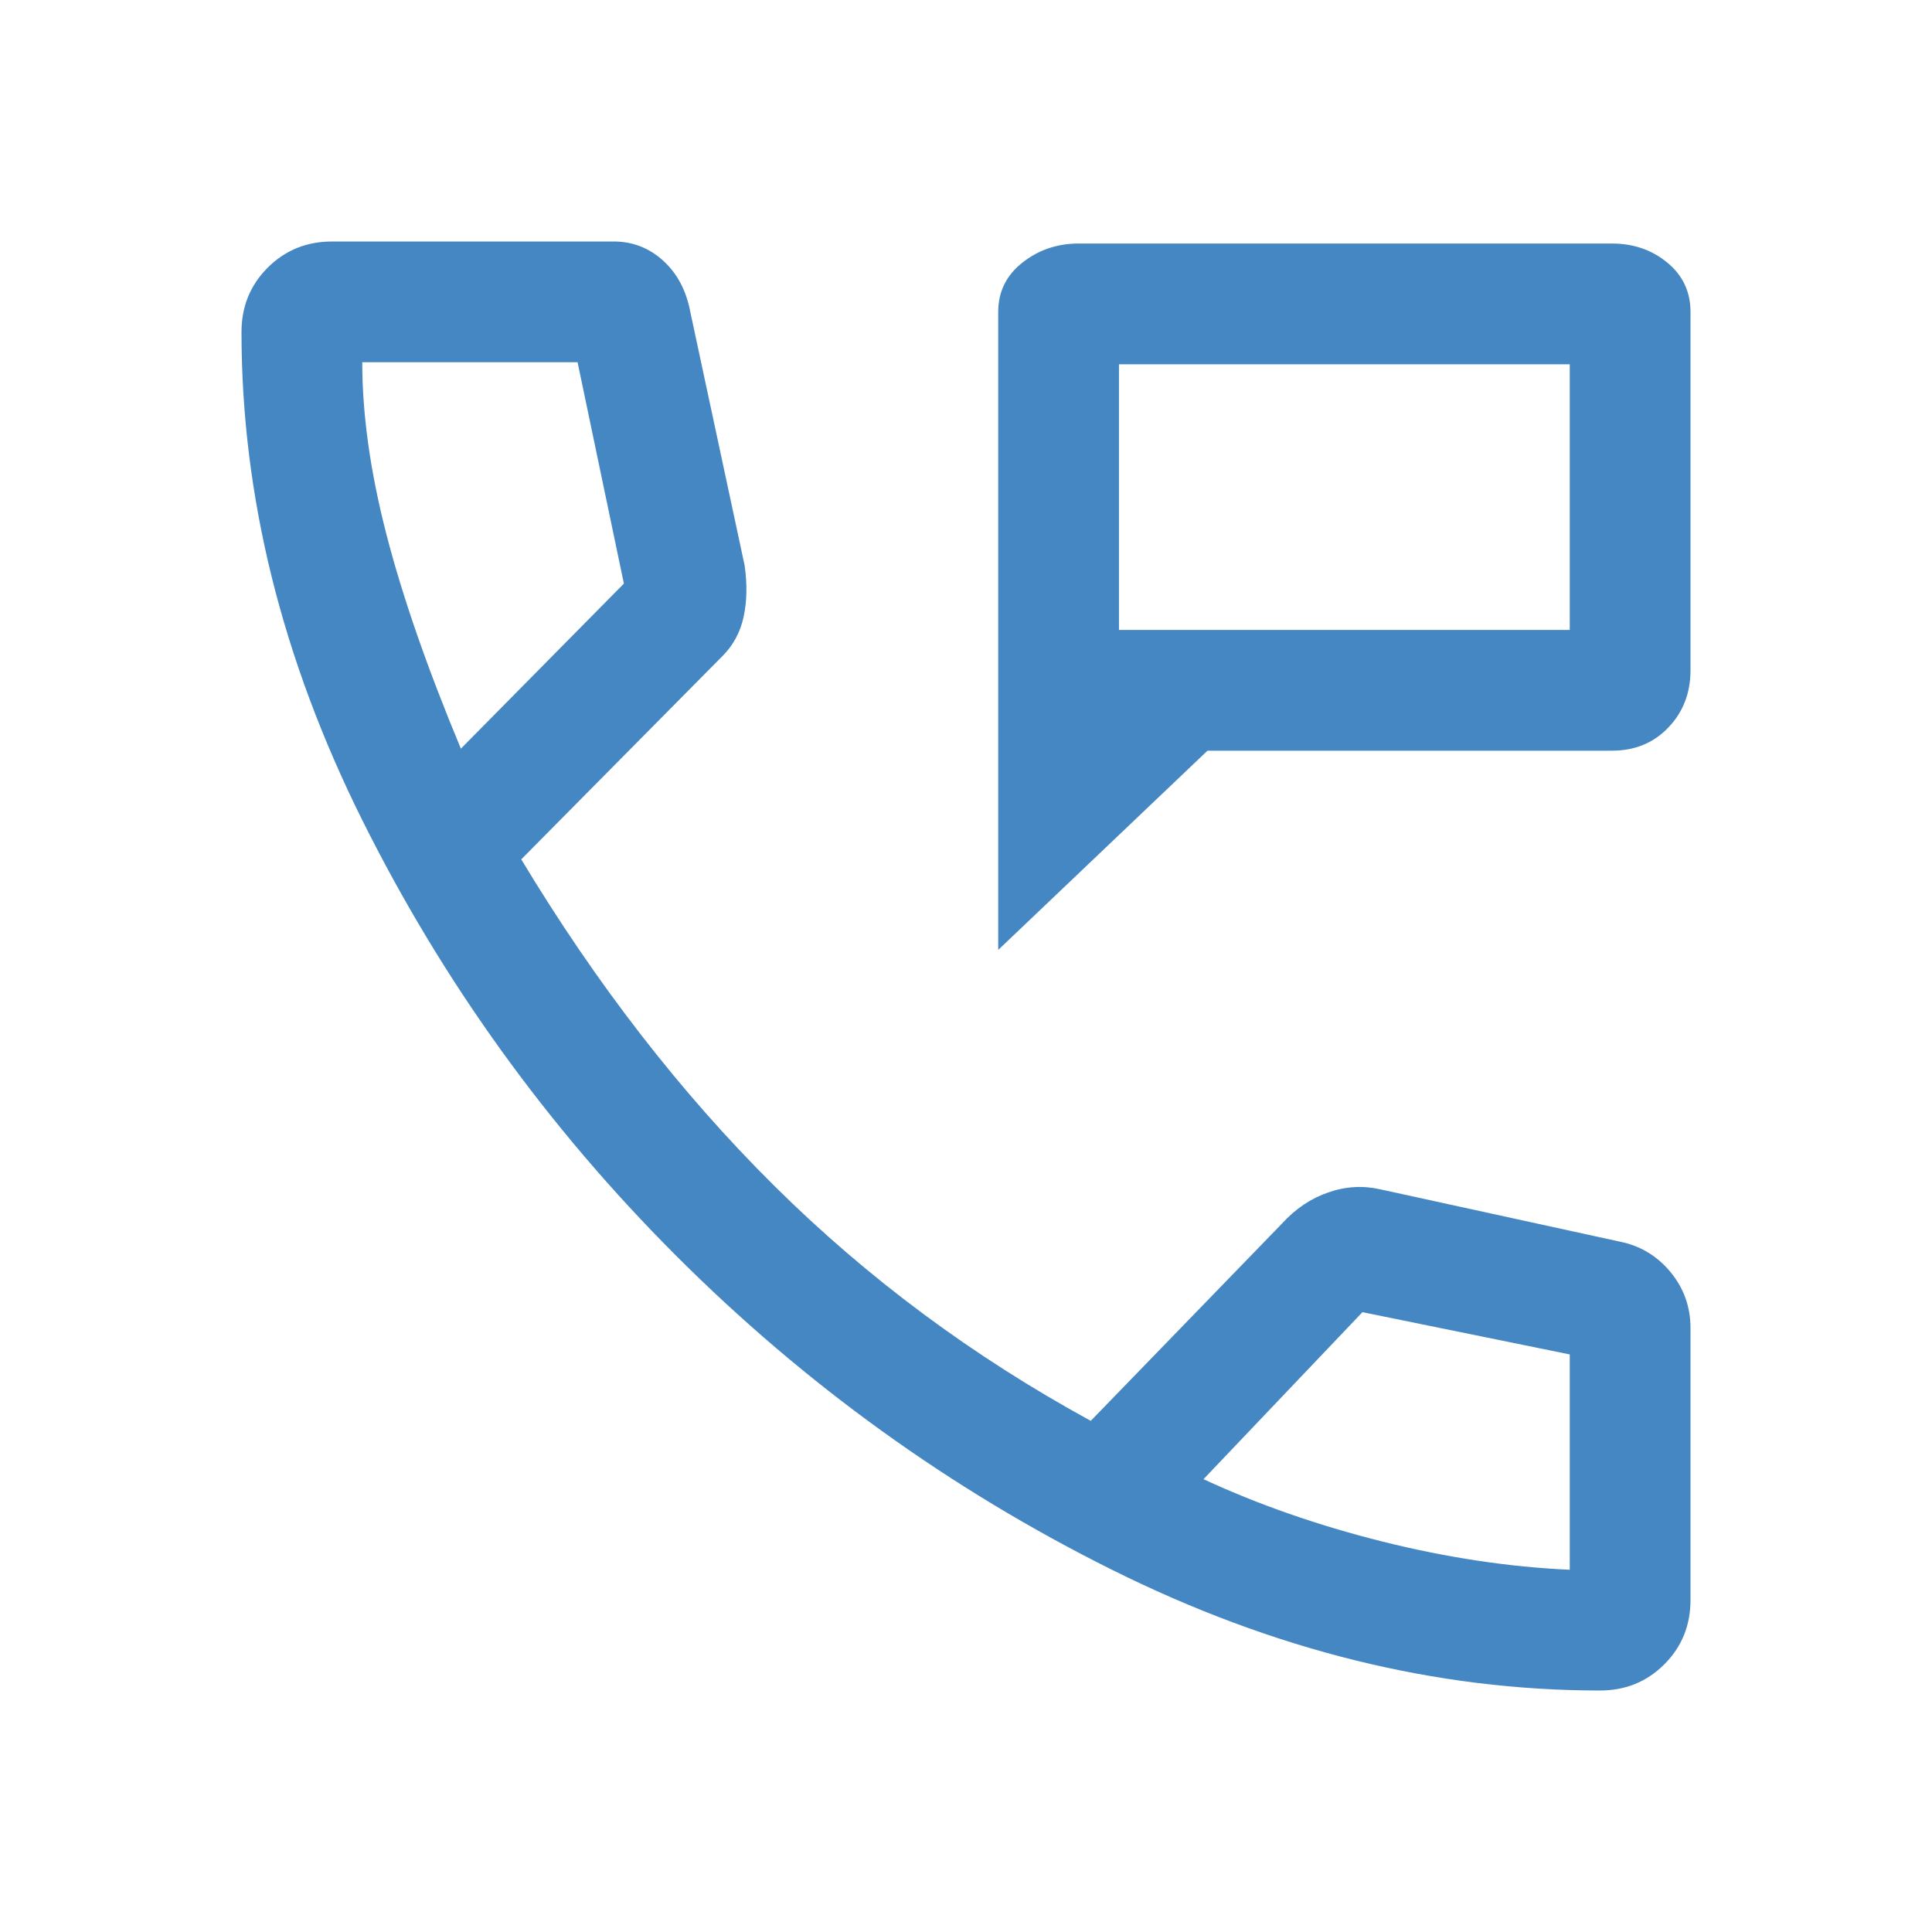 <svg xmlns="http://www.w3.org/2000/svg" xmlns:xlink="http://www.w3.org/1999/xlink" width="40" height="40" version="1.1"><rect id="backgroundrect" width="100%" height="100%" x="0" y="0" fill="none" stroke="none"/>
    <!-- Generator: Sketch 58 (84663) - https://sketch.com -->
    <title>Kontakt</title>
    <desc>Created with Sketch.</desc>
    
<g class="currentLayer" style=""><title>Layer 1</title><g id="Kontakt" stroke="none" stroke-width="1" fill="#4587c3" fill-rule="evenodd" class="selected" fill-opacity="1">
        <path d="M20.667,19.667 L20.667,6.458 C20.667,6.042 20.833,5.701 21.167,5.438 C21.5,5.174 21.889,5.042 22.333,5.042 L33.375,5.042 C33.819,5.042 34.201,5.174 34.521,5.438 C34.84,5.701 35,6.042 35,6.458 L35,13.875 C35,14.347 34.847,14.743 34.542,15.062 C34.236,15.382 33.847,15.542 33.375,15.542 L25,15.542 L20.667,19.667 Z M23.167,13.042 L32.5,13.042 L32.5,7.542 L23.167,7.542 L23.167,13.042 Z M23.167,13.042 L23.167,7.542 L23.167,13.042 Z M33.125,35 C29.736,35 26.368,34.167 23.021,32.5 C19.674,30.833 16.667,28.667 14,26 C11.333,23.333 9.167,20.326 7.5,16.979 C5.833,13.632 5,10.264 5,6.875 C5,6.347 5.181,5.903 5.542,5.542 C5.903,5.181 6.347,5 6.875,5 L12.708,5 C13.097,5 13.438,5.132 13.729,5.396 C14.021,5.66 14.208,6.014 14.292,6.458 L15.417,11.708 C15.472,12.097 15.465,12.451 15.396,12.771 C15.326,13.09 15.181,13.361 14.958,13.583 L10.792,17.792 C12.347,20.375 14.09,22.625 16.021,24.542 C17.951,26.458 20.139,28.083 22.583,29.417 L26.542,25.333 C26.819,25.028 27.139,24.812 27.5,24.688 C27.861,24.562 28.222,24.542 28.583,24.625 L33.542,25.708 C33.958,25.792 34.306,26 34.583,26.333 C34.861,26.667 35,27.056 35,27.5 L35,33.125 C35,33.653 34.819,34.097 34.458,34.458 C34.097,34.819 33.653,35 33.125,35 Z M9.542,15.5 L12.917,12.083 L11.958,7.5 L7.5,7.5 C7.5,8.583 7.667,9.771 8,11.062 C8.333,12.354 8.847,13.833 9.542,15.5 Z M24.917,30.625 C26.056,31.153 27.292,31.583 28.625,31.917 C29.958,32.25 31.25,32.444 32.5,32.5 L32.5,28.042 L28.208,27.167 L24.917,30.625 Z" id="Shape" fill="#4587c3" fill-rule="nonzero"/>
    </g></g></svg>